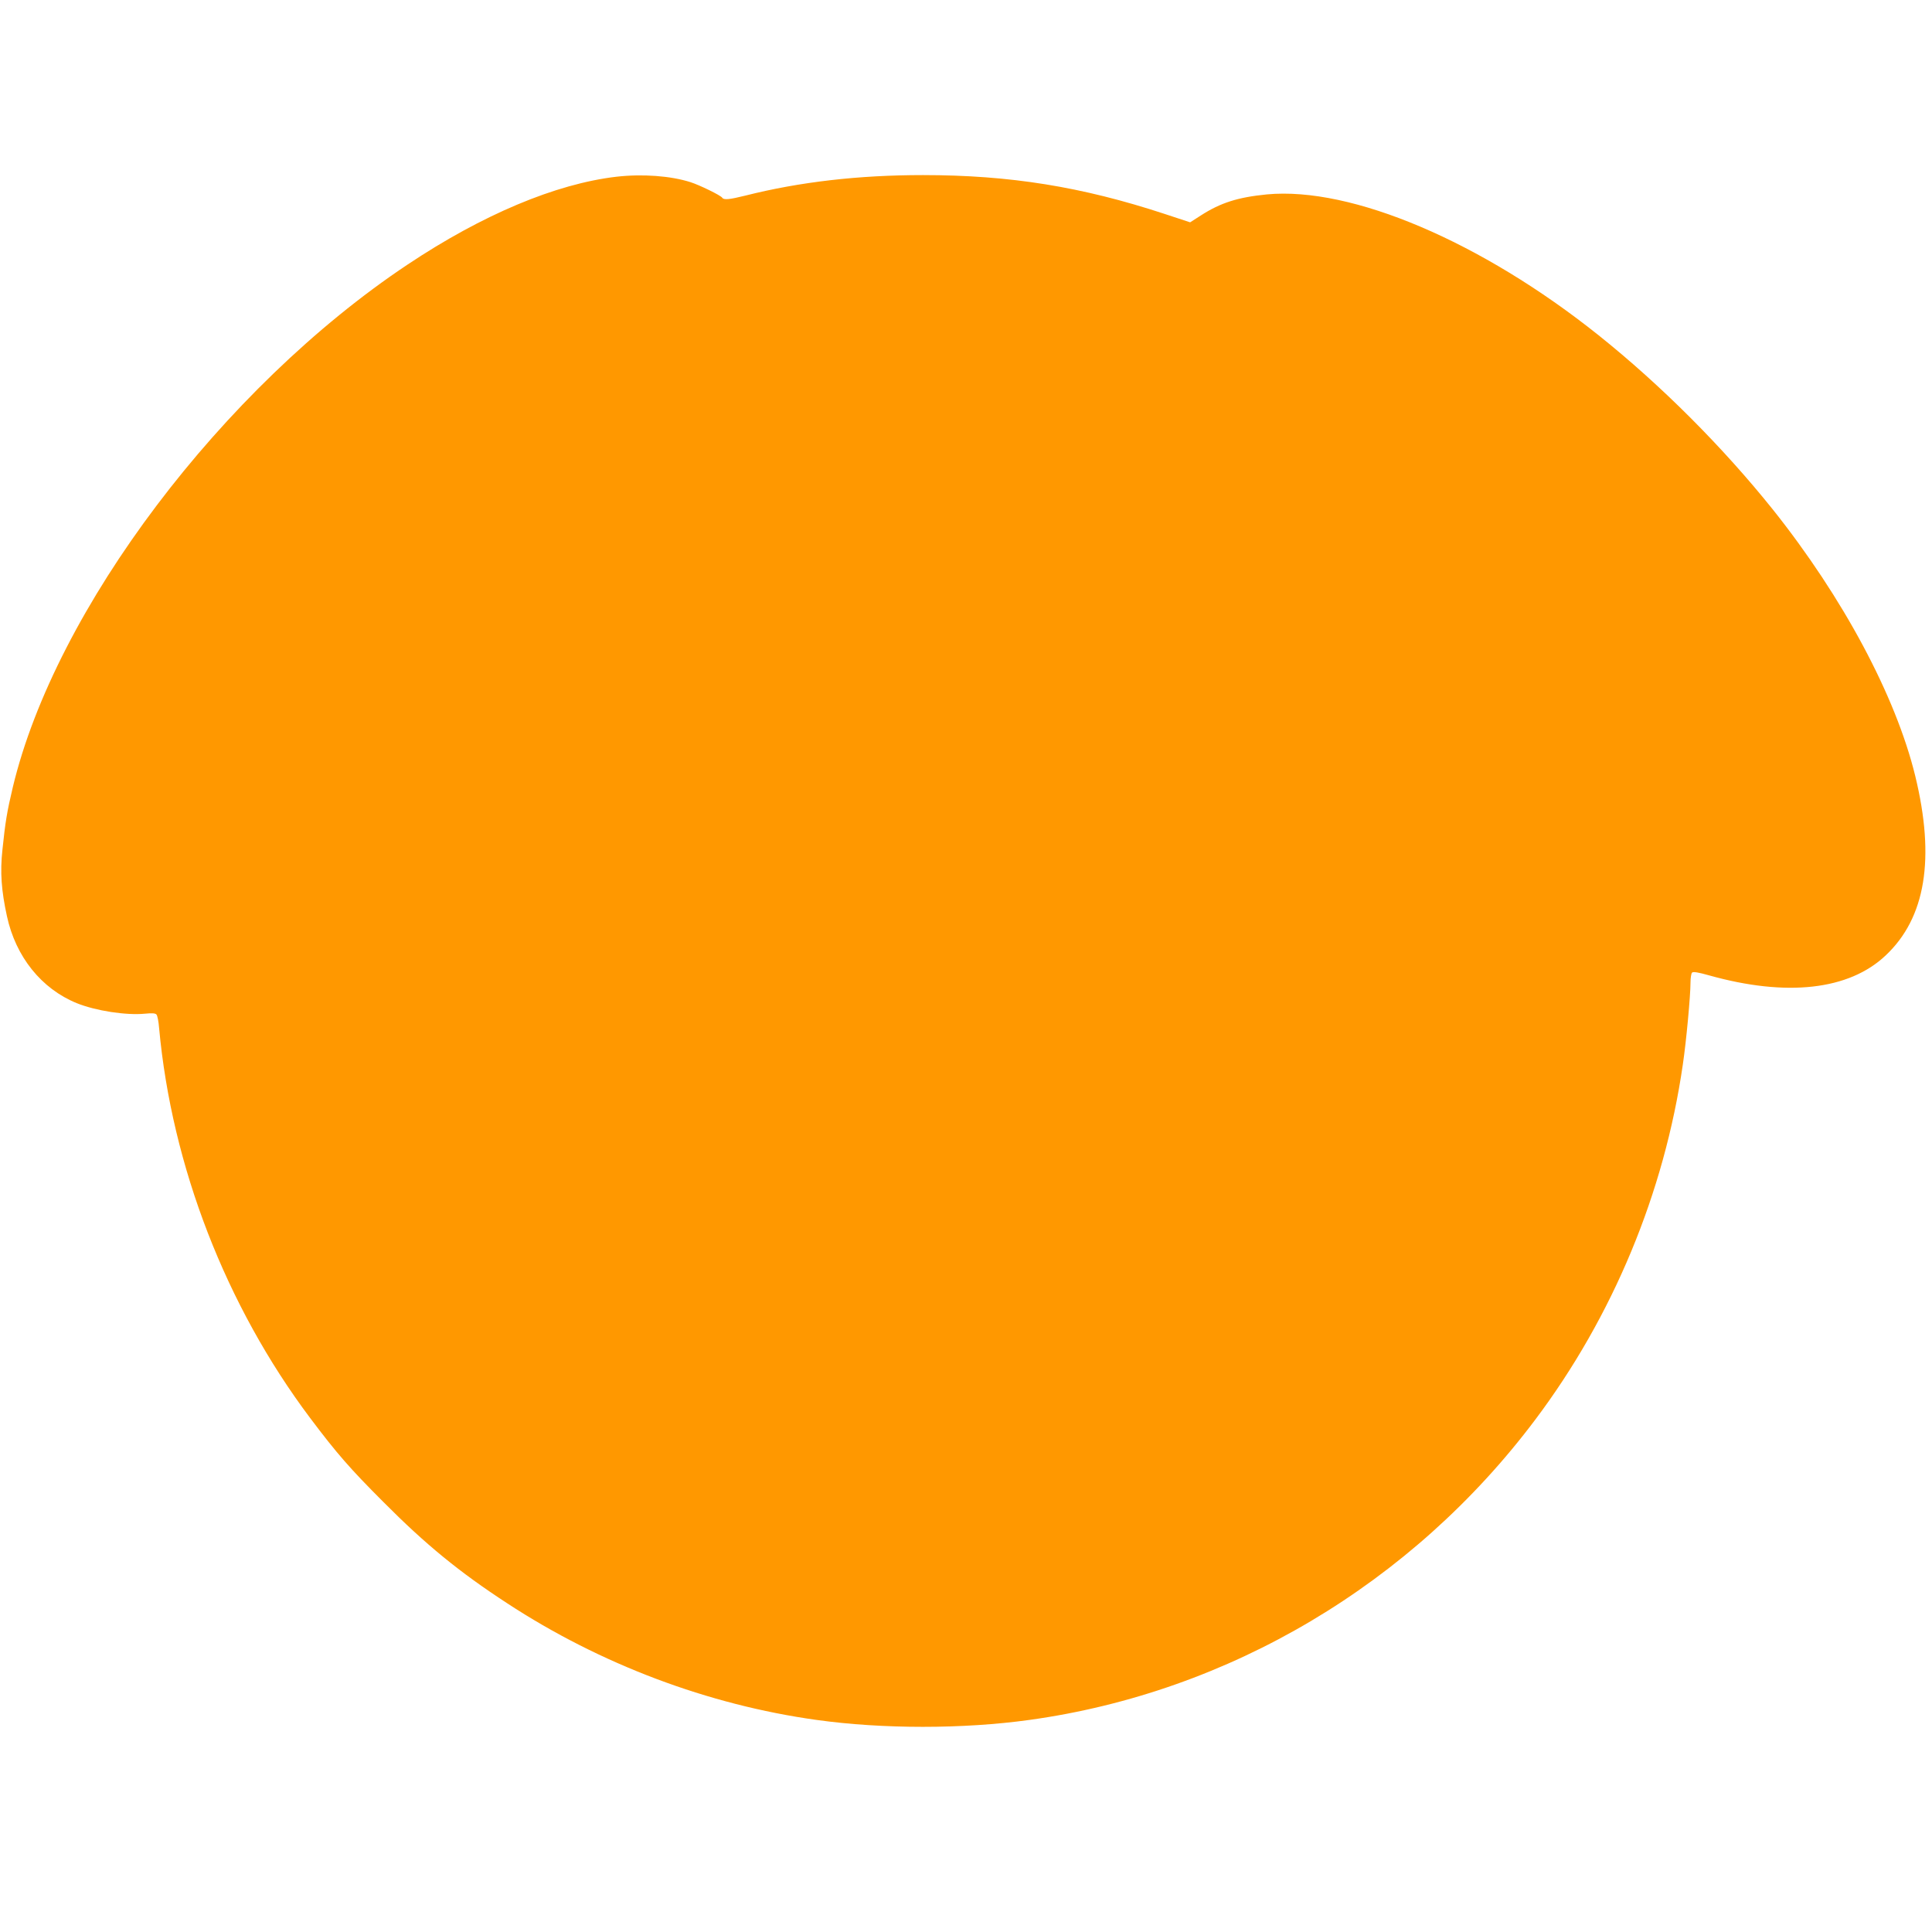 <?xml version="1.0" standalone="no"?>
<!DOCTYPE svg PUBLIC "-//W3C//DTD SVG 20010904//EN"
 "http://www.w3.org/TR/2001/REC-SVG-20010904/DTD/svg10.dtd">
<svg version="1.0" xmlns="http://www.w3.org/2000/svg"
 width="1280pt" height="1280pt" viewBox="0 0 1280 1280"
 preserveAspectRatio="xMidYMid meet">
<g transform="translate(0,1280) scale(0.1,-0.1)"
fill="#ff9800" stroke="none">
<path d="M4083 11629 c-401 -47 -887 -251 -1383 -582 -1227 -818 -2333 -2283
-2615 -3462 -39 -164 -50 -232 -69 -416 -16 -147 -7 -270 30 -439 58 -269 229
-481 462 -576 126 -51 328 -82 452 -70 49 5 70 3 77 -6 6 -7 14 -47 17 -88 84
-917 443 -1842 1001 -2585 176 -234 263 -334 485 -556 280 -282 504 -465 820
-671 617 -404 1331 -673 2050 -773 438 -61 970 -61 1410 0 1324 183 2535 902
3352 1990 514 684 854 1502 977 2351 23 154 51 458 51 544 0 31 5 61 10 66 8
8 42 2 113 -18 514 -144 927 -98 1170 132 265 249 329 642 196 1189 -129 529
-479 1183 -944 1766 -330 412 -739 822 -1153 1153 -777 621 -1638 987 -2199
934 -192 -19 -306 -55 -438 -140 l-70 -45 -170 56 c-547 180 -1025 257 -1600
257 -426 0 -817 -45 -1177 -136 -105 -26 -143 -30 -153 -14 -9 15 -150 84
-210 103 -131 42 -319 56 -492 36z"/>
</g>
</svg>
